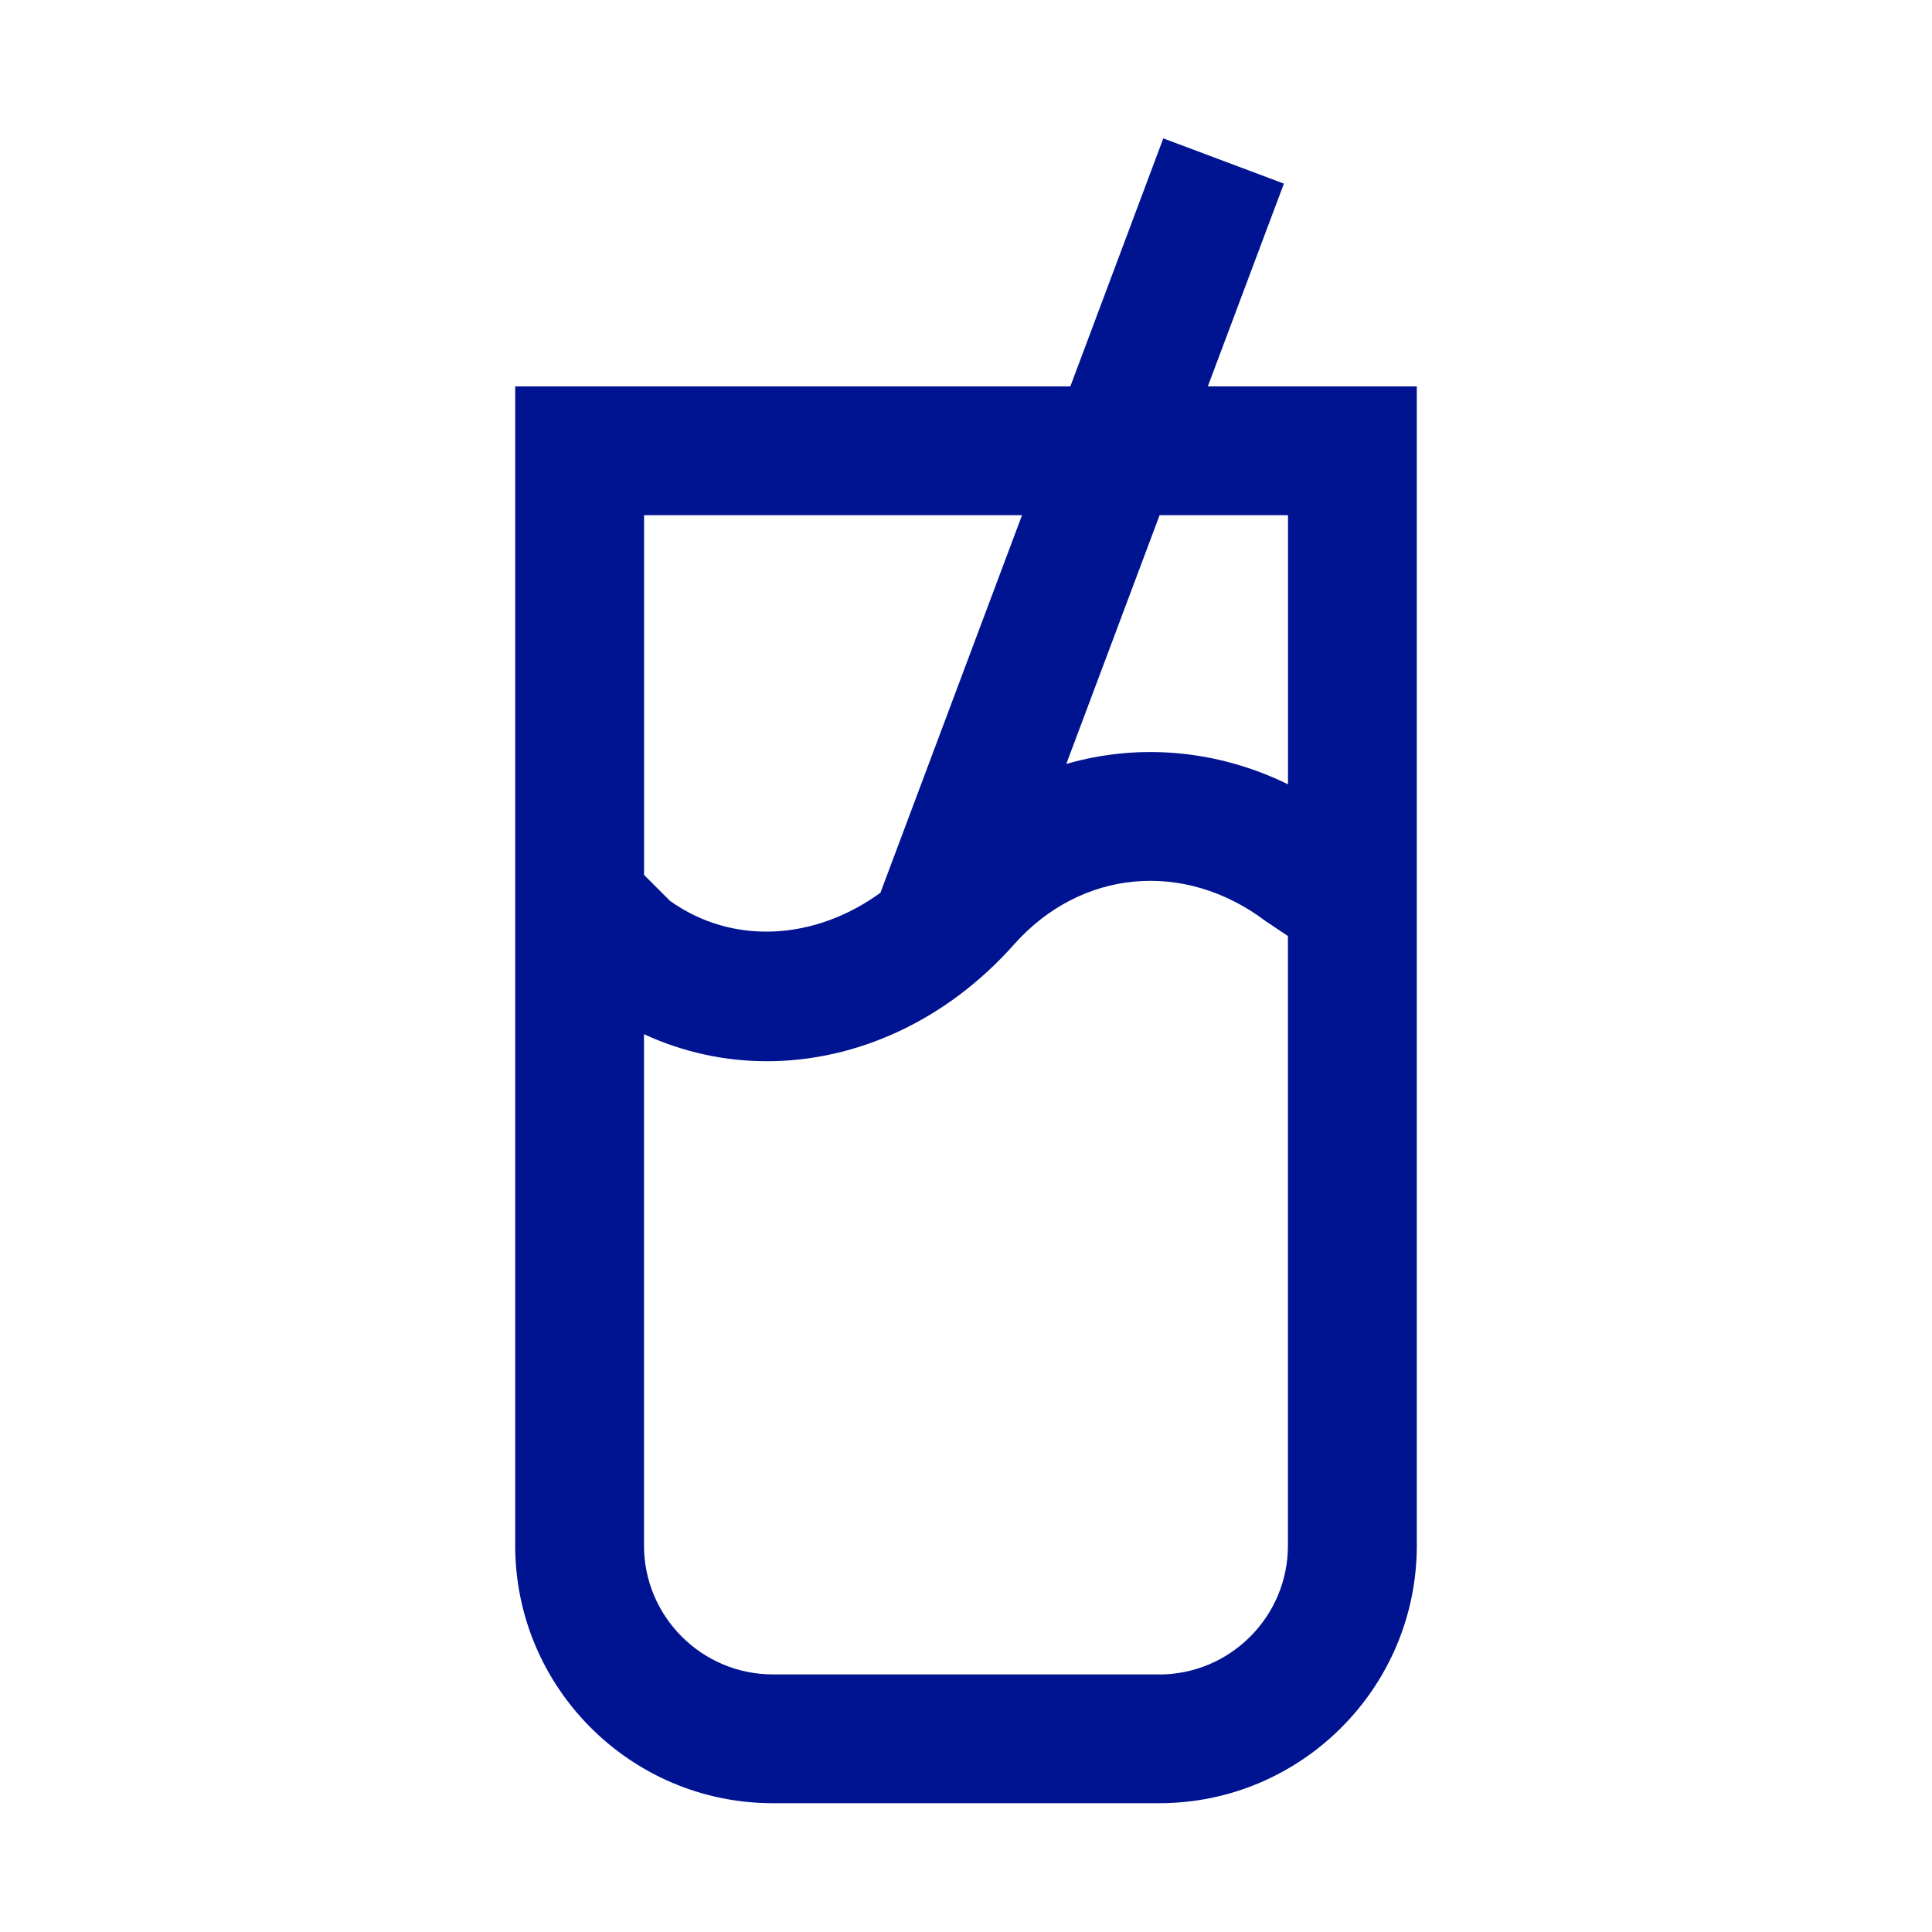 <svg width="24" height="24" viewBox="0 0 24 24" fill="none" xmlns="http://www.w3.org/2000/svg">
<path d="M15.004 4.8L15.949 2.281L14.451 1.719L13.296 4.8H6.4V19.2C6.4 20.965 7.836 22.4 9.6 22.4H14.4C16.164 22.4 17.6 20.965 17.6 19.2V4.8H15.004ZM16 6.4V9.743C15.115 9.31 14.141 9.231 13.246 9.49L14.405 6.4H16ZM12.696 6.4L10.937 11.09C10.119 11.685 9.098 11.744 8.323 11.191L8.001 10.869V6.4H12.697H12.696ZM14.4 20.8H9.6C8.718 20.8 8 20.082 8 19.2V12.847C8.487 13.072 9.006 13.183 9.527 13.183C10.632 13.183 11.75 12.686 12.598 11.731C13.425 10.8 14.708 10.68 15.719 11.44L15.999 11.628V19.201C15.999 20.083 15.281 20.801 14.399 20.801L14.4 20.8Z" fill="#001391"/>
</svg>
